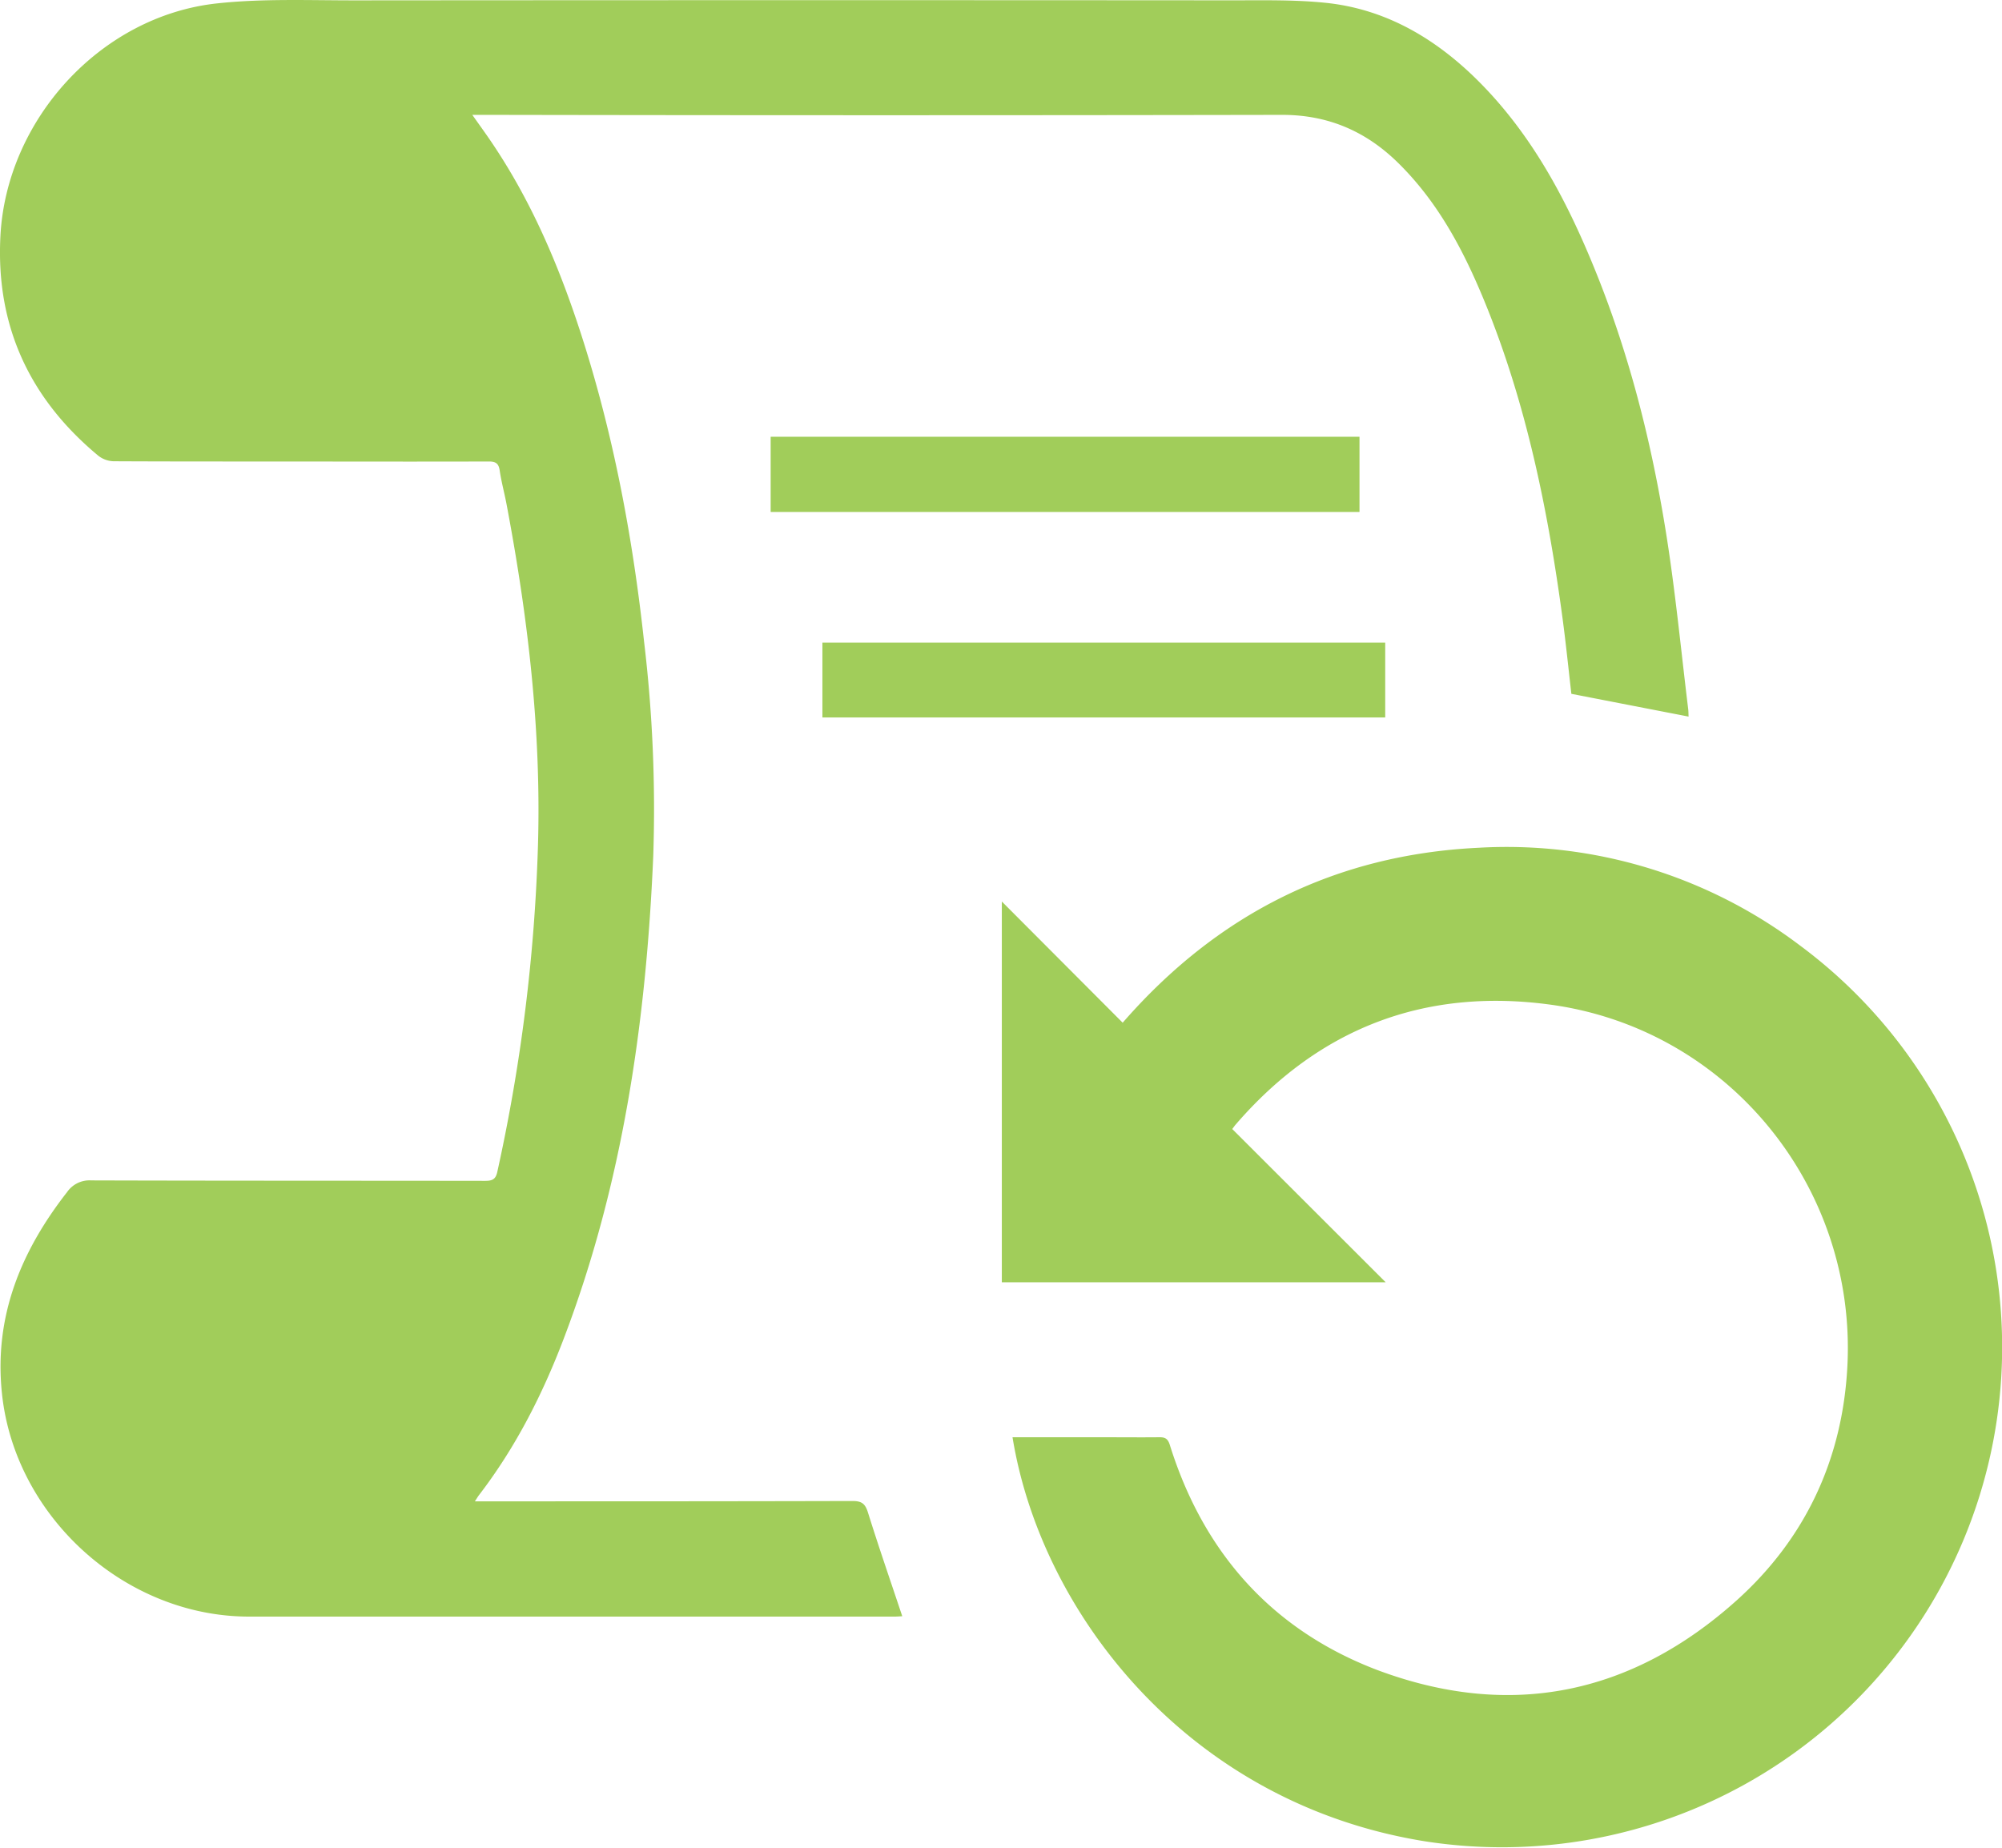 <svg id="ff0e59b7-7b59-4946-bf95-dbb6e19a4ebd" data-name="Layer 1" xmlns="http://www.w3.org/2000/svg" xmlns:xlink="http://www.w3.org/1999/xlink" viewBox="0 0 499.11 460.68" style="fill:#a1cd5a">
                      <defs>
                        <clipPath id="a9b854c6-6a7f-47ea-87f6-682e46a90581" transform="translate(0 0)">
                          <rect width="499.11" height="460.68" style="fill: none"></rect>
                        </clipPath>
                      </defs>
                      <g style="clip-path: url(#a9b854c6-6a7f-47ea-87f6-682e46a90581)">
                        <path d="M421,178.68L391.75,173c-0.71-6.15-1.35-12.51-2.2-18.84-3.63-27-9.05-53.66-19.45-79-5.21-12.7-11.57-24.74-21.51-34.52-8-7.88-17.44-12-28.9-12q-98.74.18-197.49,0h-4.45c1.37,1.94,2.51,3.52,3.62,5.11,11.07,15.86,18.43,33.46,24.21,51.8,7.65,24.3,12.25,49.22,15,74.51a352,352,0,0,1,2.28,53.36c-1.76,41.2-7.57,81.68-22.36,120.47-5.3,13.9-12,27.07-21.11,38.93-0.24.32-.44,0.67-1,1.52h3.45c30.25,0,60.5,0,90.74-.08,2.41,0,3.17.8,3.85,3,2.67,8.55,5.6,17,8.51,25.73-0.31,0-1.08.09-1.85,0.09q-80.49,0-161,0c-31,0-58.45-25-61.61-55.69-2-19.13,4.73-35.42,16.27-50.19a6.78,6.78,0,0,1,6-2.88c32.75,0.1,65.49.06,98.24,0.11,1.79,0,2.61-.42,3-2.28a437,437,0,0,0,10.13-81.39c0.84-28.7-2.53-57-7.85-85.12-0.53-2.78-1.28-5.52-1.69-8.31-0.26-1.8-1-2.27-2.78-2.26-19,.06-38,0-57,0-12.17,0-24.33,0-36.5-.06a6.47,6.47,0,0,1-3.78-1.37C7.51,99.52-1,81.5.09,59.15,1.46,30,25,4,54.09.85,65.47-.39,77.05.1,88.54,0.09Q197.91,0,307.27.08c7.74,0,15.53-.17,23.2.62C344.94,2.19,357,9.08,367.33,19,381,32.19,389.86,48.42,397,65.71c9,21.73,14.74,44.38,18.41,67.52,2.3,14.46,3.69,29.05,5.47,43.59,0.07,0.57.06,1.15,0.09,1.86" transform="translate(0 0)"></path>
                        <path d="M252.43,358.36h22.18c4.83,0,9.67.05,14.5,0,1.52,0,2.1.5,2.56,2,8.38,26.76,25.41,46,51.59,56C376.4,428.82,406.75,422.59,433,399c17.13-15.42,26.35-35.19,27.56-58.29,2.34-44.82-29.8-84.28-74.23-90.24-31.2-4.19-57.56,5.92-78.29,29.95-0.27.31-.5,0.65-0.83,1.09l38.25,38.21h-95.7V224.78L279.89,255c23.78-27.3,53.23-41.9,88.69-43.62a121.22,121.22,0,0,1,80.09,24.31,124.7,124.7,0,0,1-93.6,223.39c-59-9.55-95.53-57-102.64-100.7" transform="translate(0 0)"></path>
                        <rect x="192.13" y="108.9" width="146.8" height="18.75"></rect>
                        <rect x="205.03" y="160.23" width="140.31" height="18.66"></rect>
                      </g>
                    </svg>